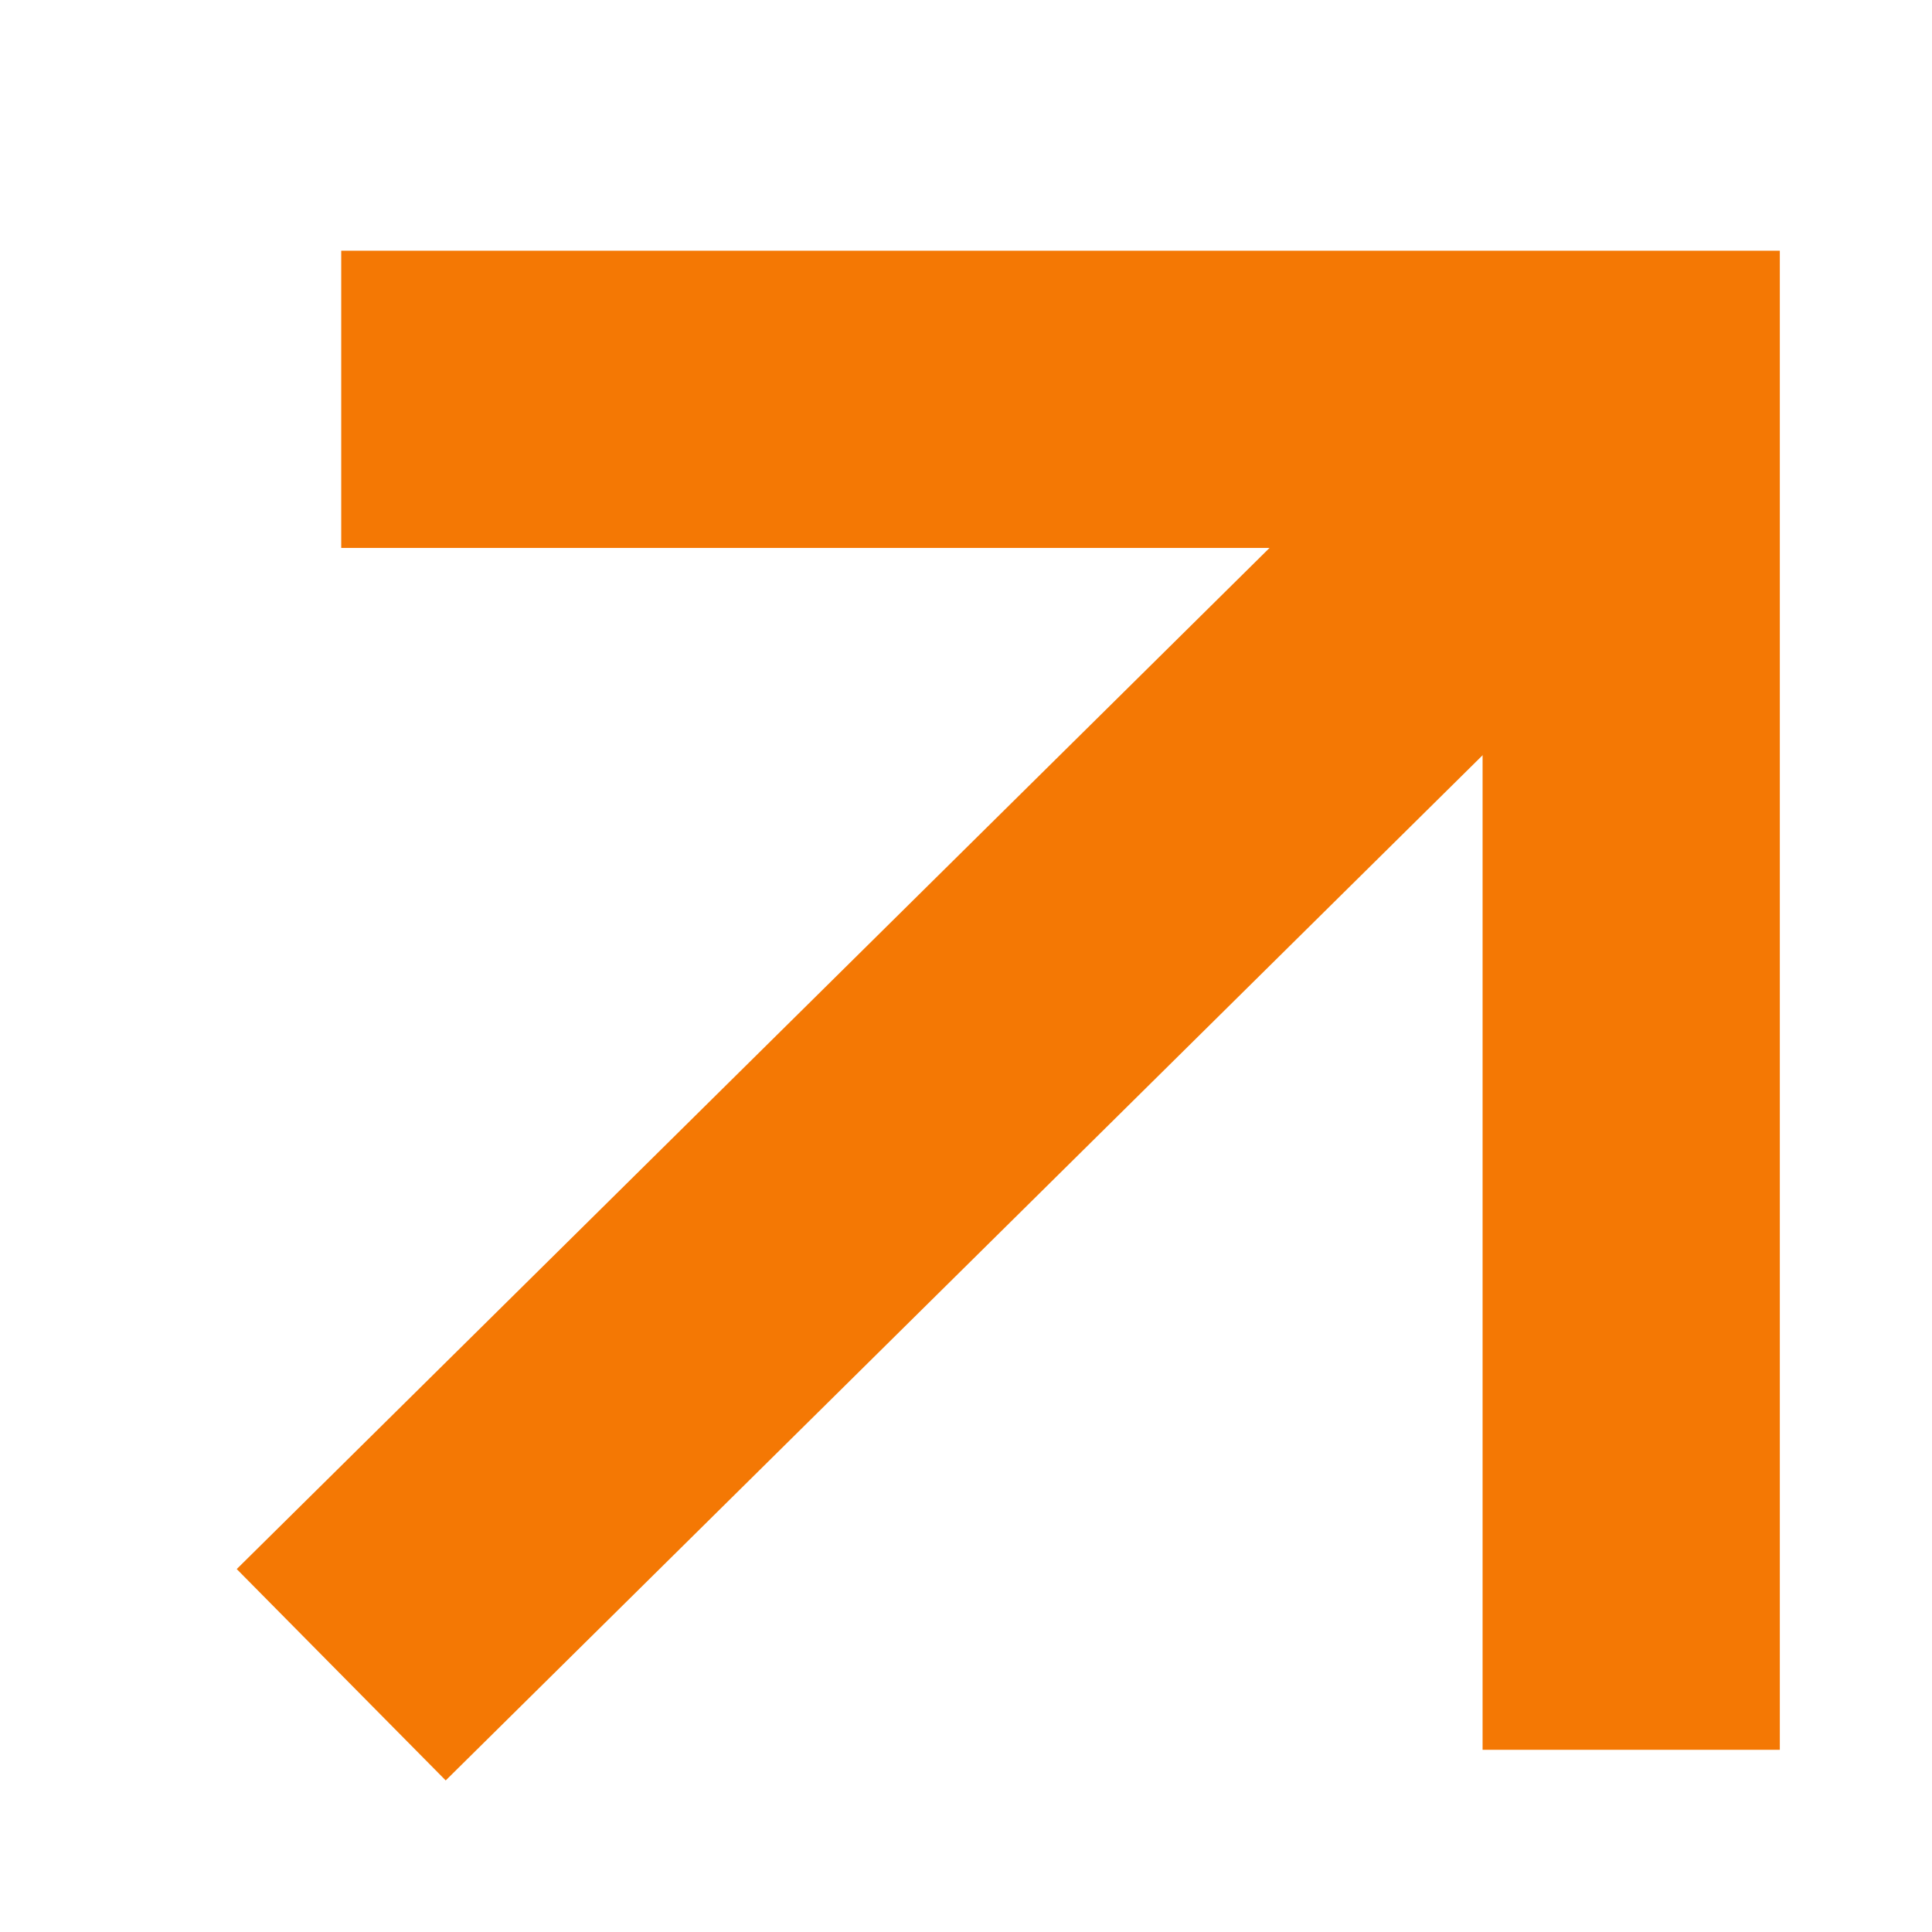 <svg width="13" height="13" viewBox="0 0 13 13" fill="none" xmlns="http://www.w3.org/2000/svg">
<path d="M2.296 11.269L10.976 2.687" stroke="#F47804" stroke-width="2"/>
<path d="M2.296 2.687H10.976V11.774" stroke="#F47804" stroke-width="2"/>
</svg>
